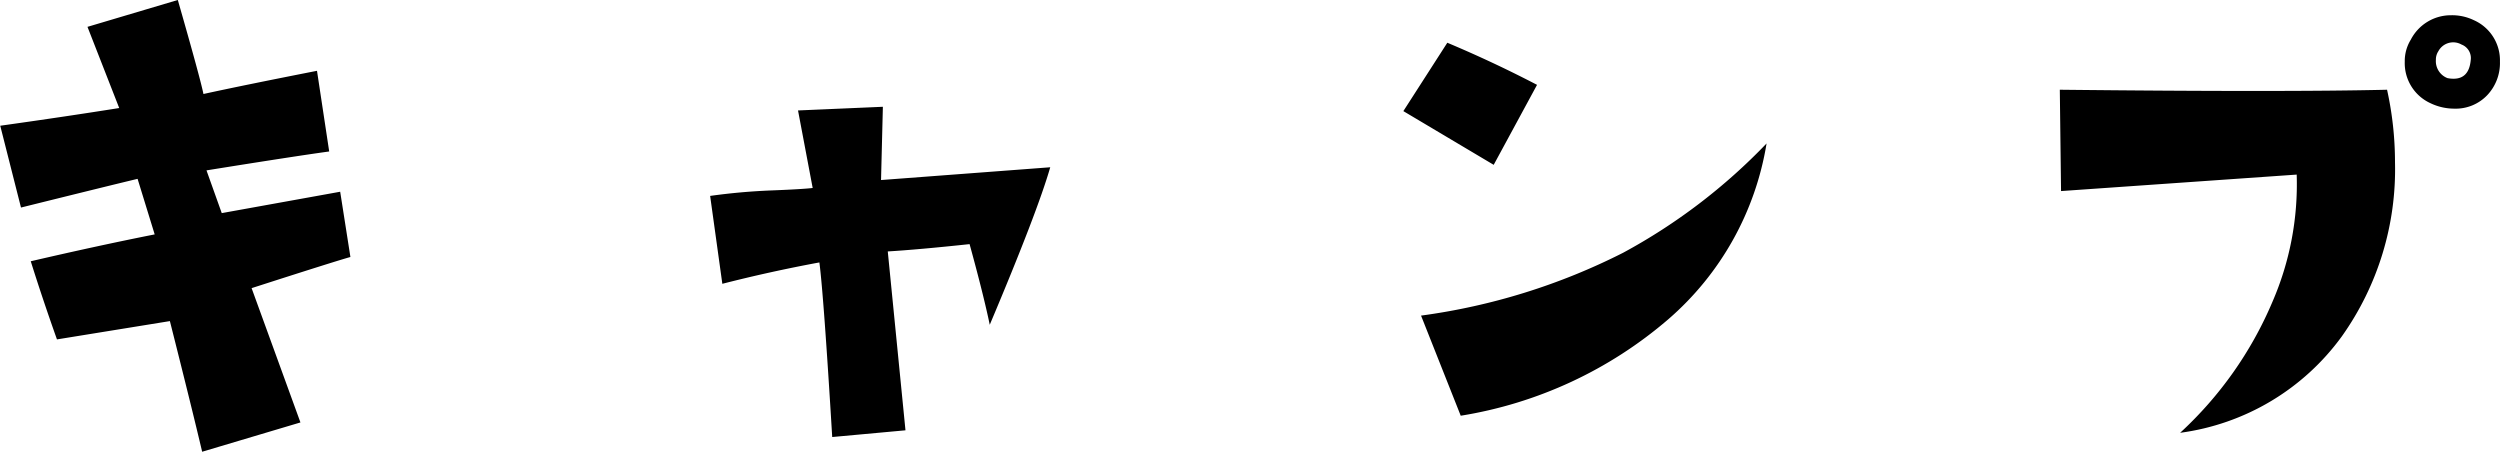 <svg xmlns="http://www.w3.org/2000/svg" width="123.976" height="22.402" viewBox="0 0 123.976 22.402">
  <path id="contents_text01.svg" d="M-109.717-9.778q-.666.182-4.9,1.544l2.422,6.66-4.874,1.453q-.484-2.059-1.6-6.479l-5.6.908q-.7-1.968-1.3-3.875,3.391-.787,6.146-1.332l-.848-2.755q-1.393.333-5.782,1.423l-1.029-4.057q3.239-.454,5.9-.878l-1.574-4.026,4.48-1.332q1.12,3.905,1.271,4.662,1.937-.424,5.631-1.15l.605,4q-1.756.242-6.085.938l.757,2.119,5.873-1.06Zm34.705-4.45q-.636,2.21-3,7.811-.3-1.453-1-4-2.543.272-4.057.363l.878,8.87-3.633.333q-.424-7.023-.636-8.658-2.452.454-4.813,1.06l-.605-4.359q1.514-.212,3.042-.272t2.043-.121l-.727-3.845,4.208-.182-.091,3.633Zm24.14-4.087-2.149,3.966-4.48-2.664,2.18-3.391Q-53.021-19.436-50.871-18.315Zm11.383,2.906A14.637,14.637,0,0,1-44.363-6.69,20.864,20.864,0,0,1-54.656-1.907l-1.968-4.965A31.436,31.436,0,0,0-46.6-9.99,28.829,28.829,0,0,0-39.489-15.409Zm34.1-1.726a2.73,2.73,0,0,1-1.181-.272,2.183,2.183,0,0,1-1.271-2.059,2.014,2.014,0,0,1,.3-1.09,2.233,2.233,0,0,1,2-1.211,2.473,2.473,0,0,1,1.12.242,2.178,2.178,0,0,1,1.3,2.059A2.316,2.316,0,0,1-3.754-17.8,2.16,2.16,0,0,1-5.389-17.135Zm.817-2.392a.717.717,0,0,0-.454-.787.835.835,0,0,0-1.15.333.746.746,0,0,0-.121.424.9.9,0,0,0,.575.908,1.54,1.54,0,0,0,.3.03Q-4.662-18.618-4.571-19.526Zm-4.147,1.453a16.694,16.694,0,0,1,.394,3.6,14.3,14.3,0,0,1-2.634,8.628A11.848,11.848,0,0,1-18.981-1.06,18.747,18.747,0,0,0-14.41-7.538,14.655,14.655,0,0,0-13.2-13.865l-11.686.817-.061-5.025Q-13.774-17.952-8.719-18.073Z" transform="translate(127.094 22.523)"/>
</svg>
